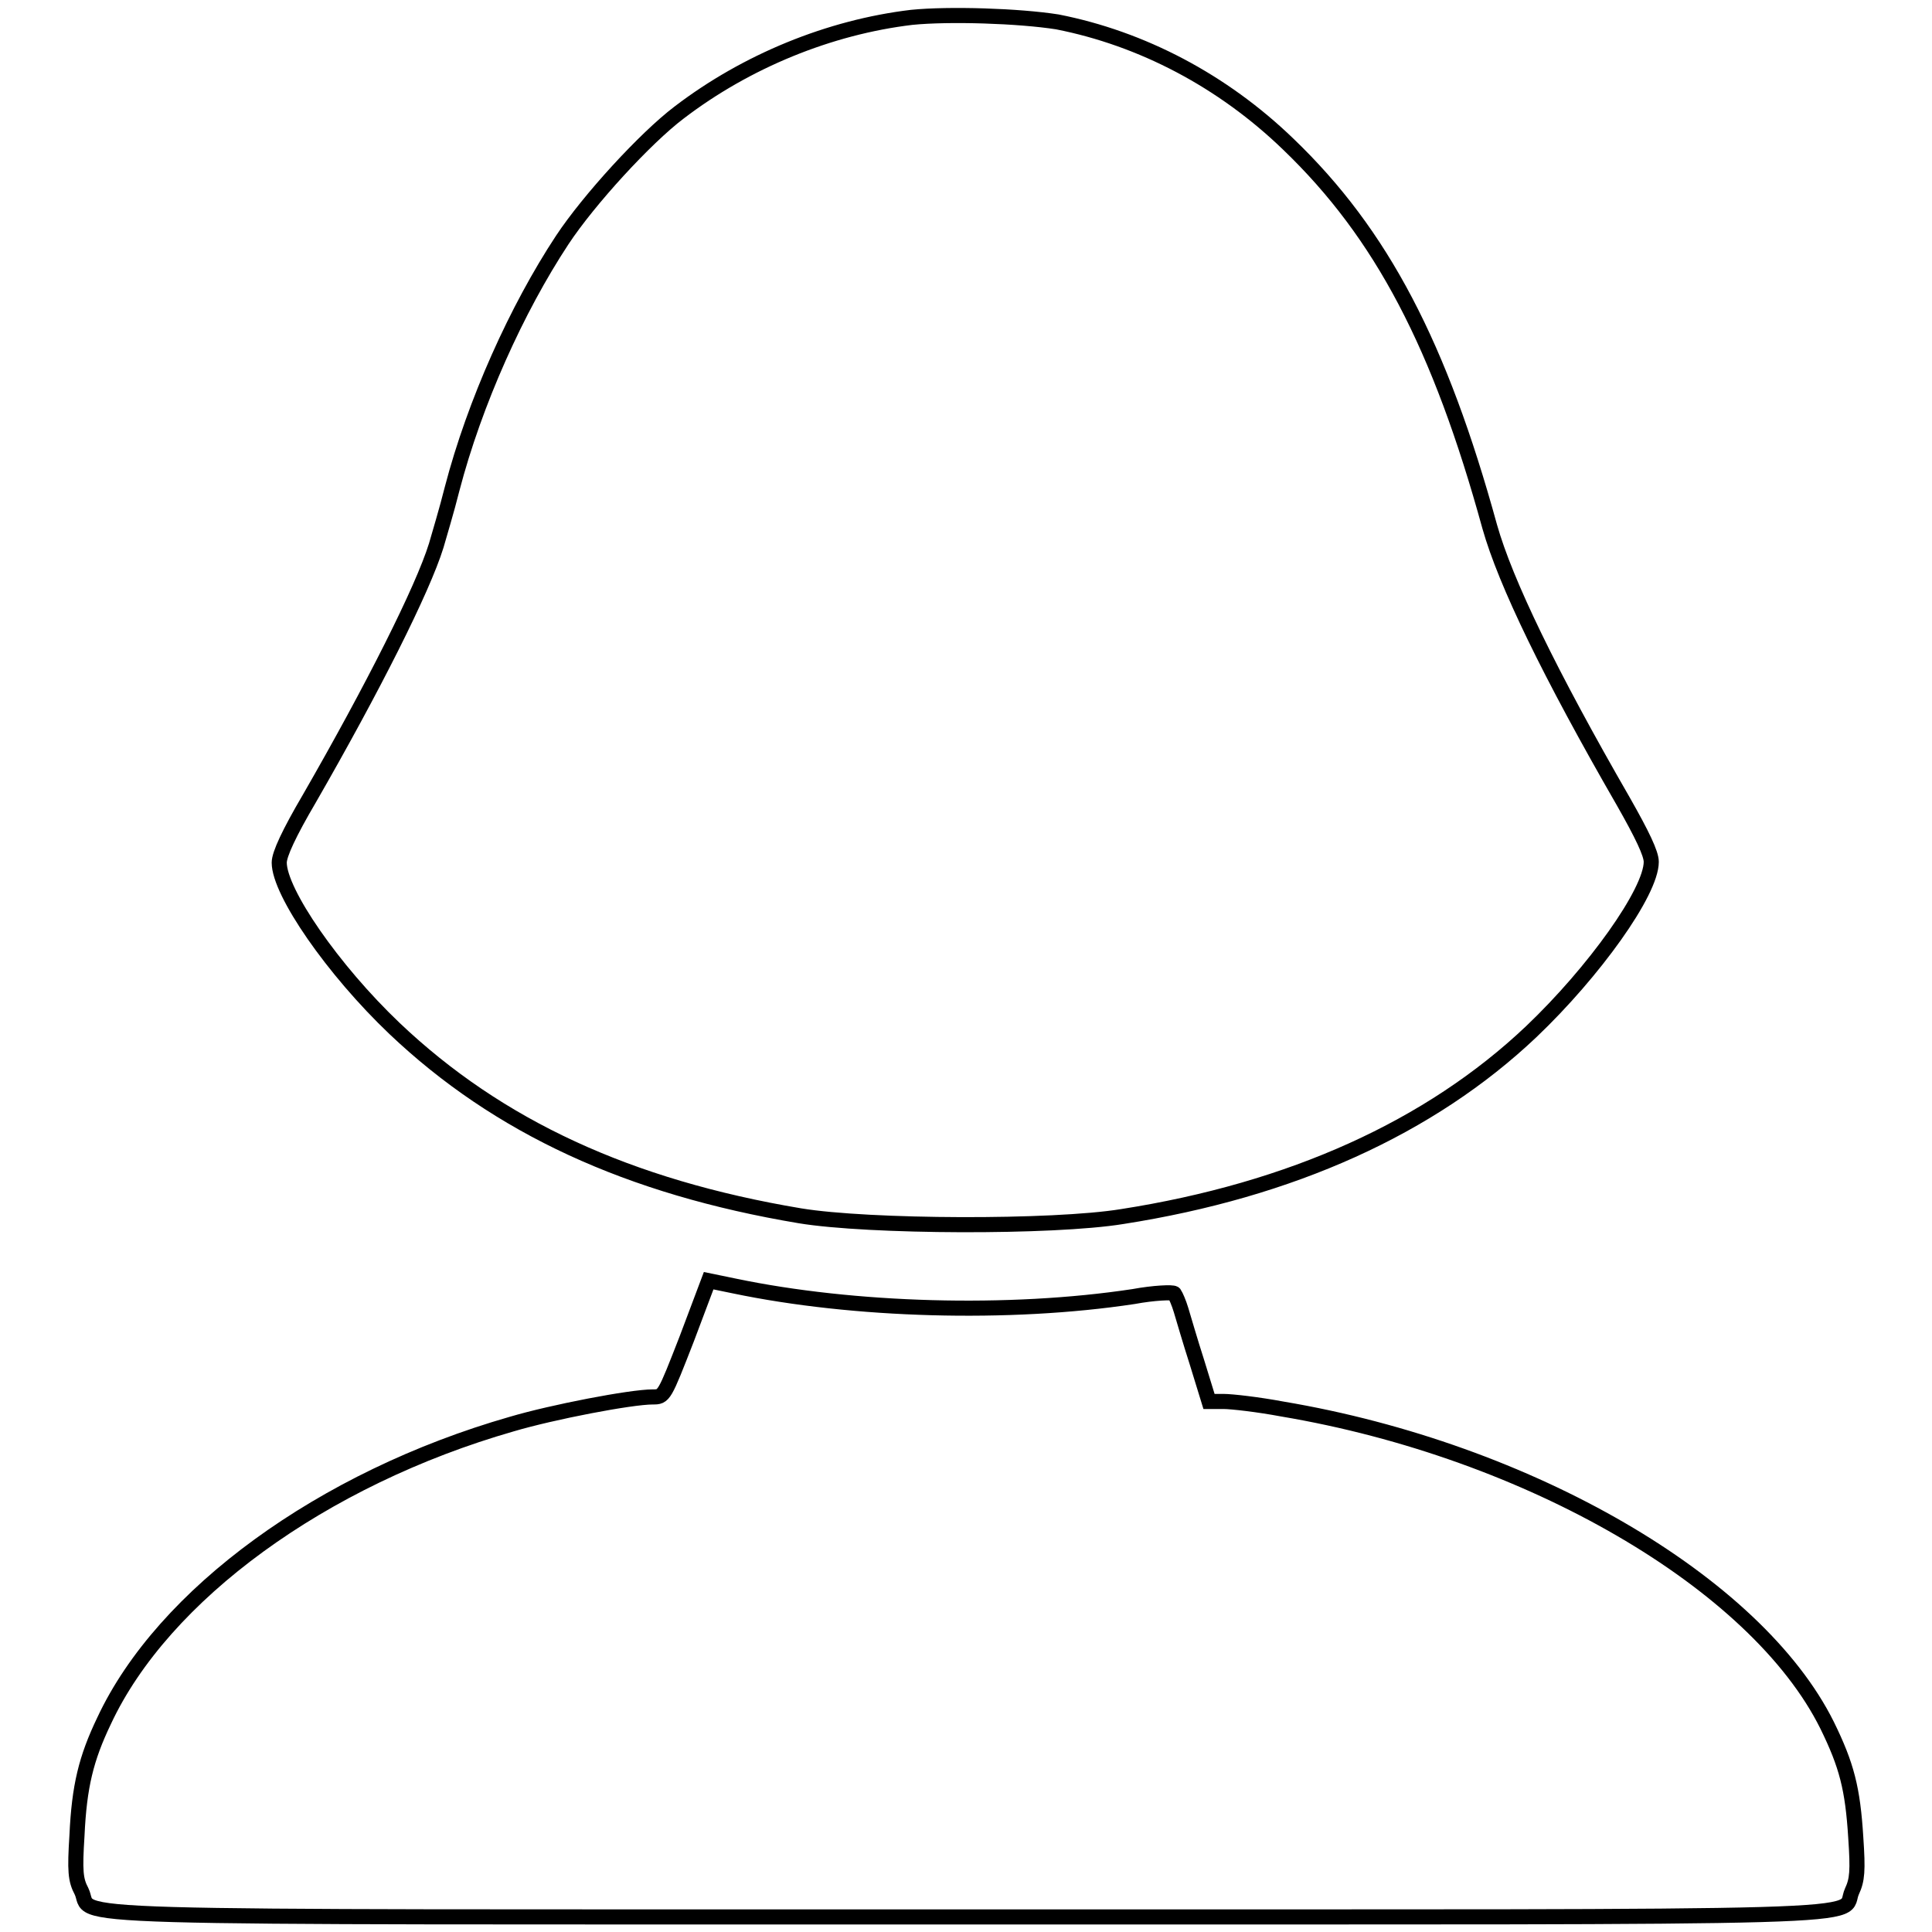 <?xml version="1.0" encoding="utf-8"?>
<!-- Svg Vector Icons : http://www.onlinewebfonts.com/icon -->
<!DOCTYPE svg PUBLIC "-//W3C//DTD SVG 1.1//EN" "http://www.w3.org/Graphics/SVG/1.1/DTD/svg11.dtd">
<svg version="1.1" xmlns="http://www.w3.org/2000/svg" xmlns:xlink="http://www.w3.org/1999/xlink" x="0px" y="0px" viewBox="0 0 256 256" enable-background="new 0 0 256 256" xml:space="preserve">
<g><g><g><path stroke-width="2" fill-opacity="0" stroke="#000000"  d="M120.8,2.3C109.9,3.6,98.9,8.1,90,14.9c-4.5,3.4-12,11.6-15.5,16.9c-6,9.1-11.6,21.5-14.6,33c-0.7,2.8-1.7,6.1-2.1,7.5c-1.8,5.8-8.4,18.9-16.8,33.5c-2.7,4.6-4,7.4-4,8.5c0,3.9,7.1,14.2,15.3,22c13.7,13,31,21,53.7,24.8c9.1,1.5,33.5,1.6,42.7,0.1c22.4-3.5,40.8-11.8,54.2-24.5c8.3-7.9,15.9-18.5,15.9-22.5c0-1.1-1.2-3.6-3.7-8c-9.8-17-15.6-29-17.7-36.4c-6.6-24-14.3-38.8-26.7-50.7c-8.7-8.4-19.4-14-30.6-16.2C135,2.1,125.8,1.8,120.8,2.3z"/><path stroke-width="2" fill-opacity="0" stroke="#000000"  d="M91,177.4c-3,7.7-3,7.7-4.5,7.7c-2.9,0-13.3,2-18.7,3.6c-25.1,7.2-46.2,22.6-54,39.3c-2.4,5-3.3,8.7-3.6,15.2c-0.3,4.7-0.2,5.9,0.6,7.4c1.8,3.7-8.5,3.4,117.3,3.4c125.9,0,115.6,0.3,117.3-3.4c0.7-1.5,0.8-2.7,0.5-7.1c-0.4-6.5-1.2-9.6-3.8-14.9c-9.4-18.9-39.5-36.4-72.2-41.9c-3.2-0.6-6.7-1-7.8-1h-1.9l-1.6-5.2c-0.9-2.8-1.8-5.9-2.1-6.9c-0.3-1-0.7-1.9-0.9-2.2c-0.2-0.2-2.7-0.1-5.4,0.4c-16.5,2.5-37.1,1.9-52.9-1.4l-3.4-0.7L91,177.4z"/></g></g></g>
</svg>